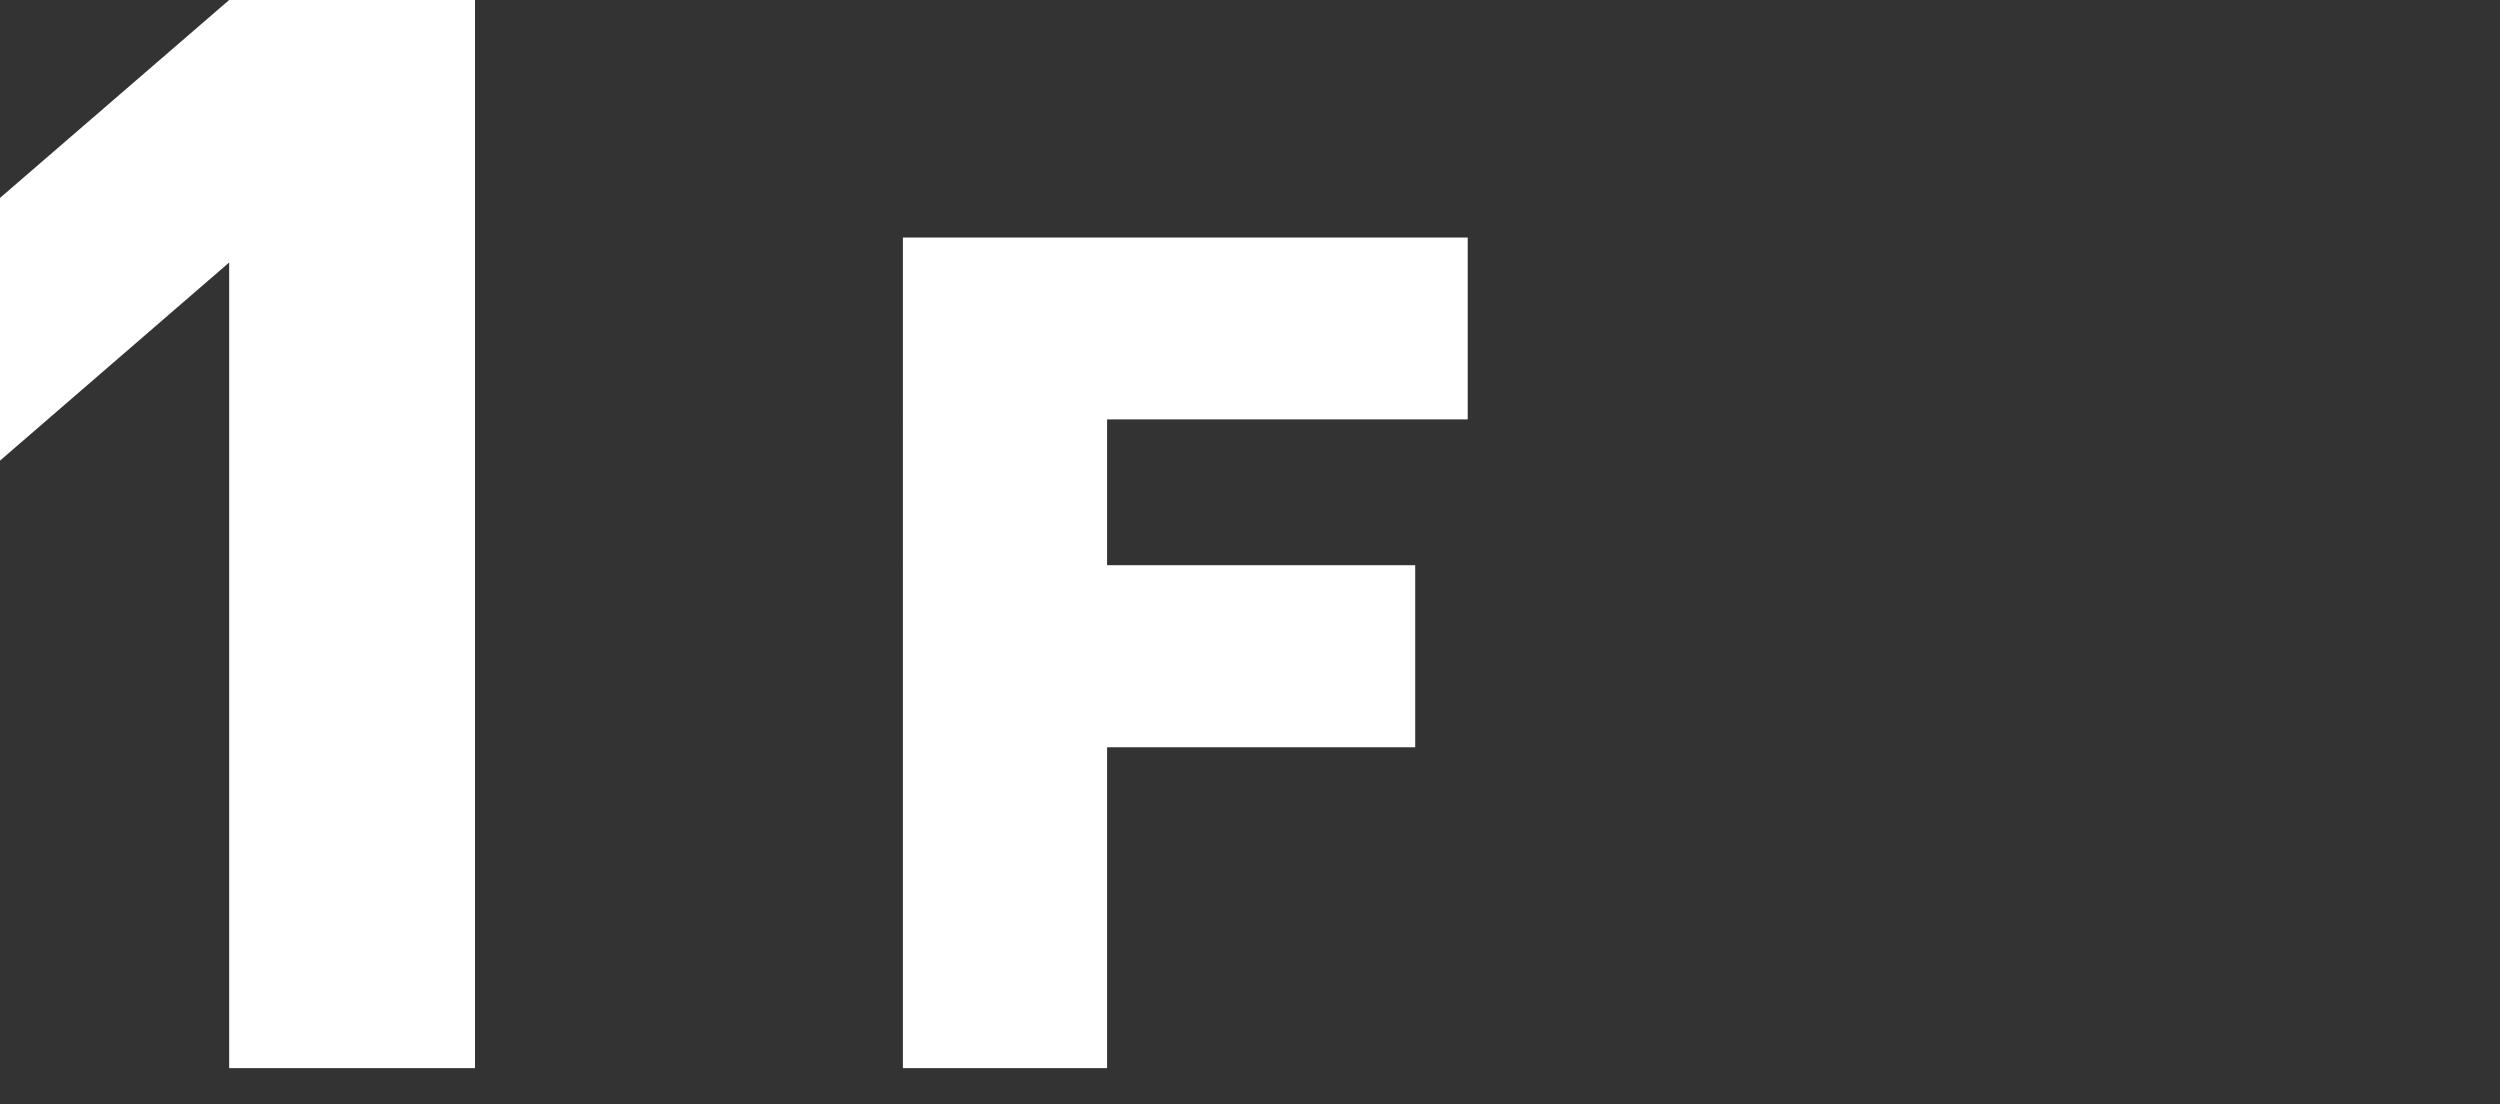 <svg id="レイヤー_1" data-name="レイヤー 1" xmlns="http://www.w3.org/2000/svg" viewBox="0 0 120 53"><rect x="0" y="0" width="120" height="53" fill="#333333" stroke="none"/><defs><style>.cls-1{fill:#fff;}</style></defs><title>num-1f</title><path class="cls-1" d="M11,51.27V12.6L0,22.11V9.5L11,0h11.8V51.27Z"/><path class="cls-1" d="M53.14,20.13v7H67.93v8.74H53.14v15.4h-9.8V11.4H70.45v8.73Z"/></svg>